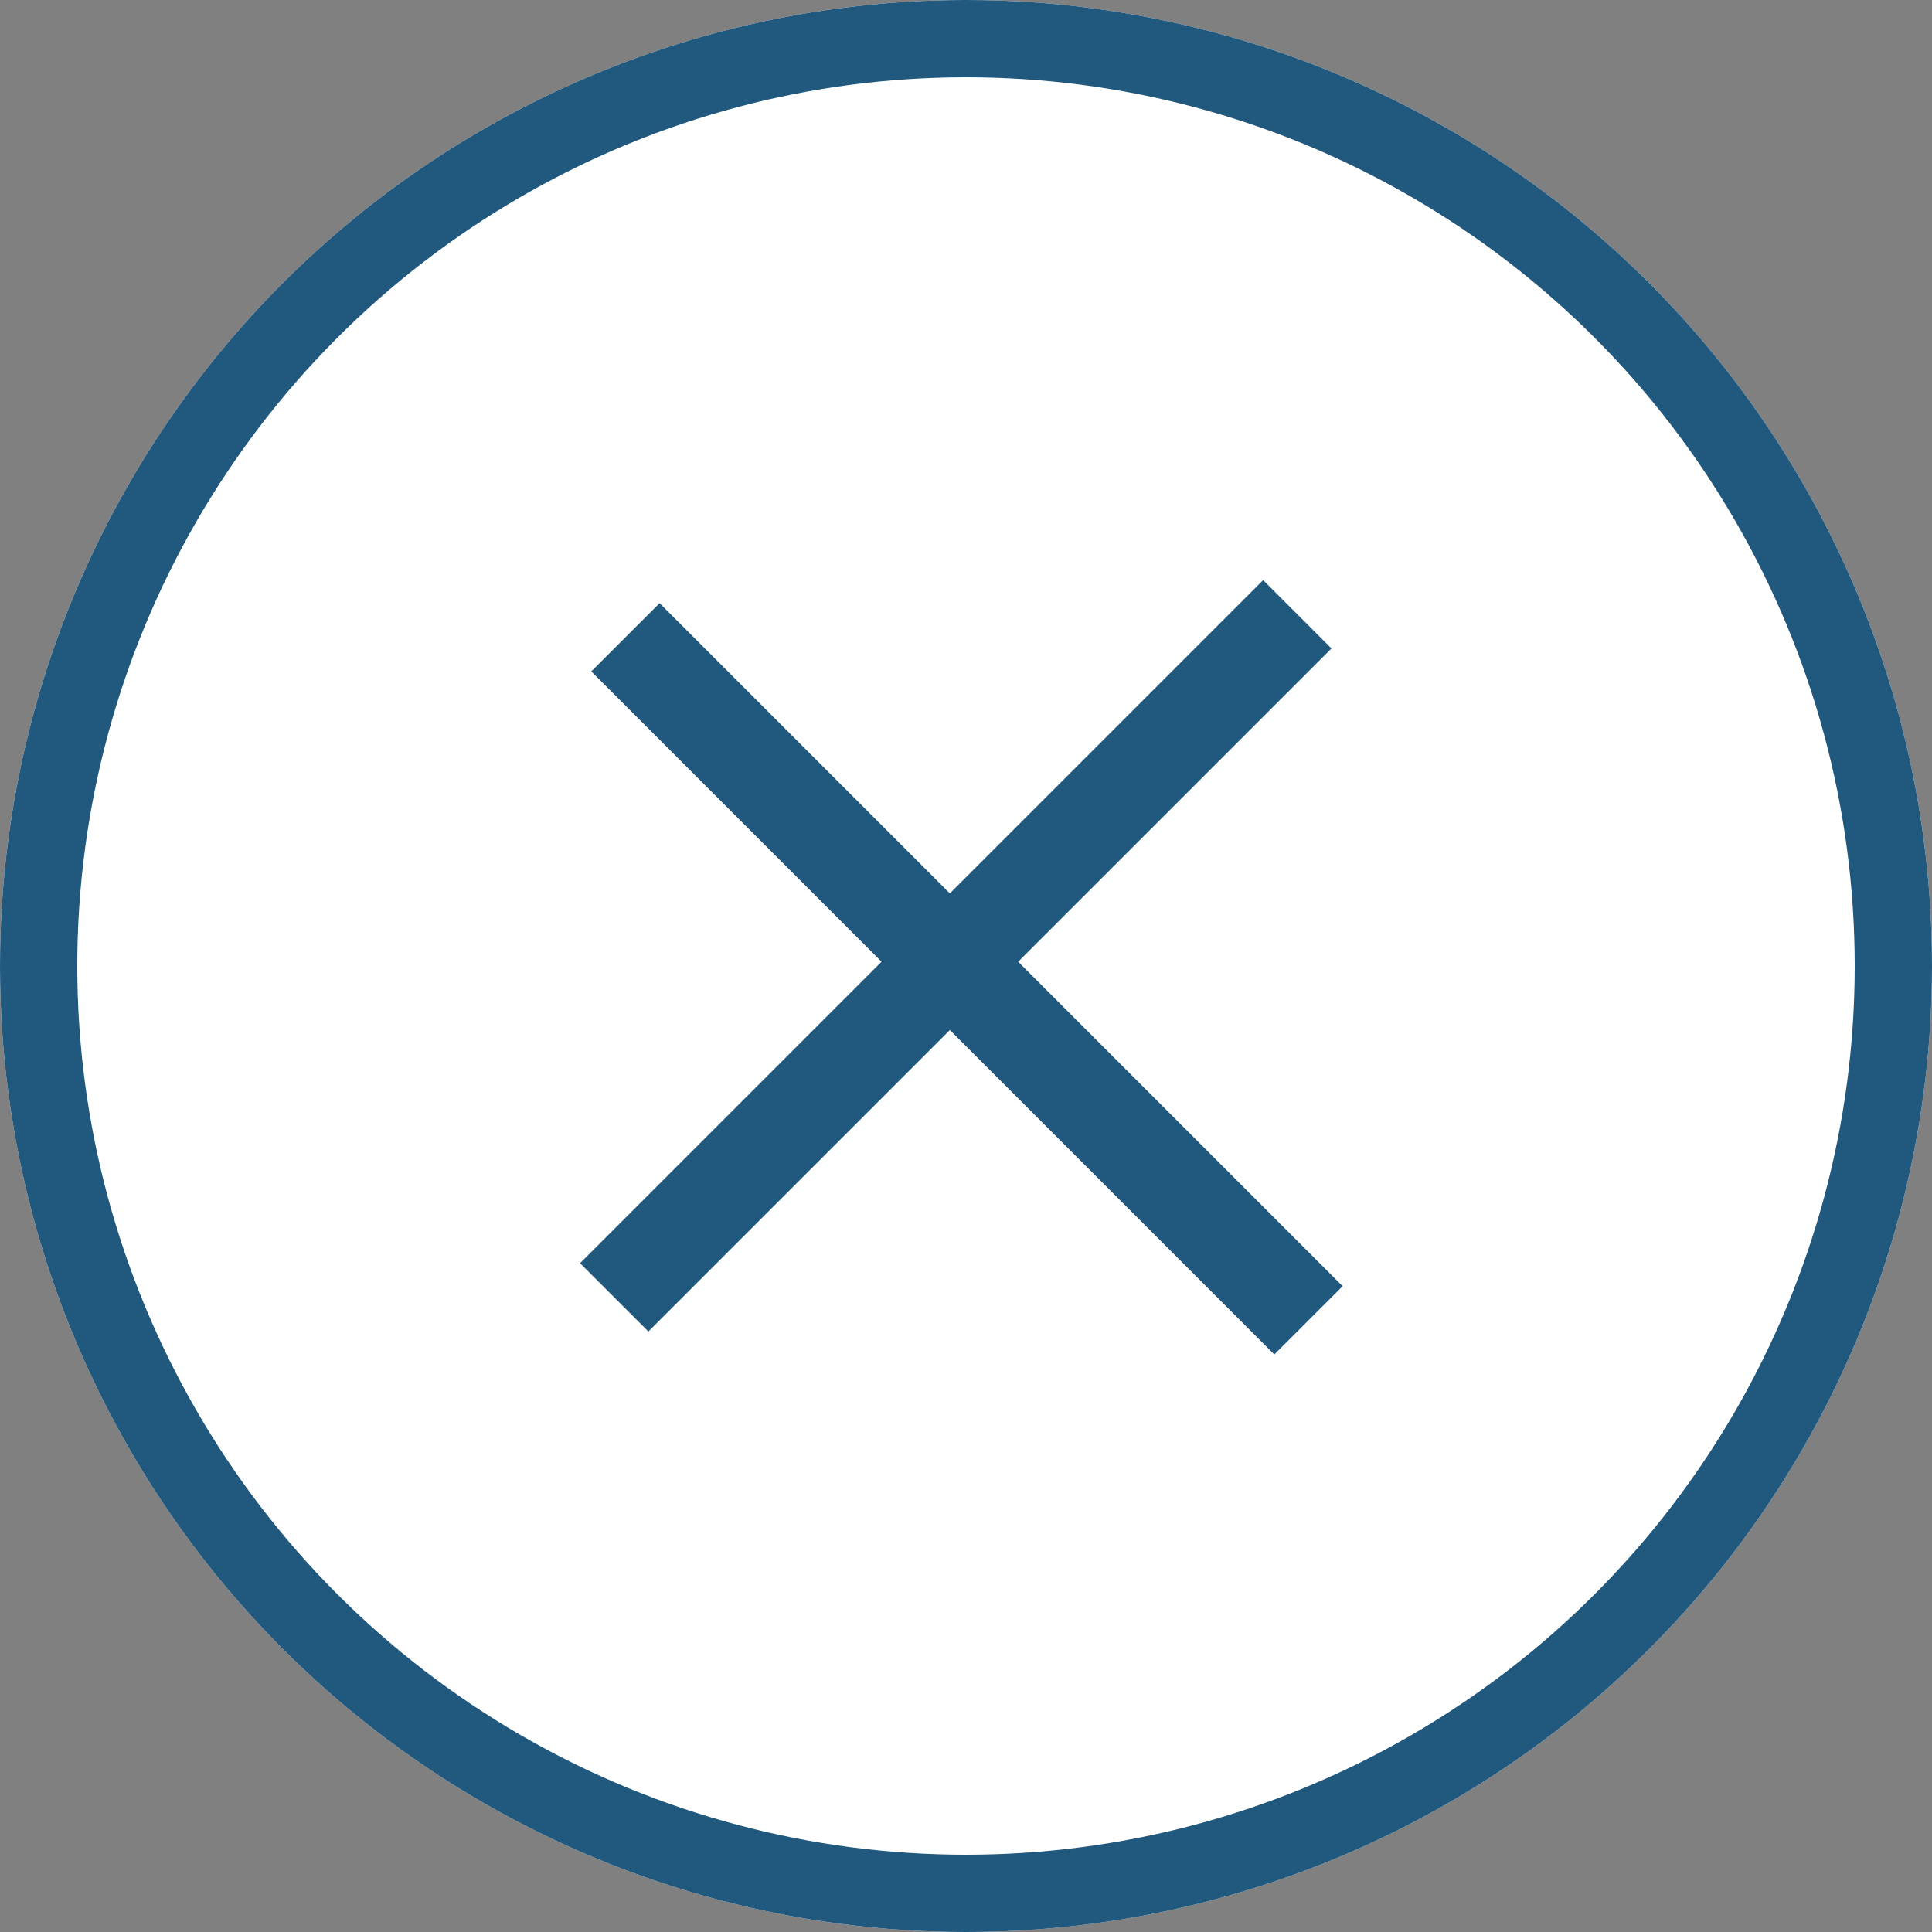 <svg xmlns="http://www.w3.org/2000/svg" width="50" height="50"><rect width="100%" height="100%" fill="#808080" stroke="none"/><g data-name="Group 24237"><g data-name="Ellipse 886" fill="#fff" stroke="#21587e" stroke-width="2"><circle cx="25" cy="25" r="25" stroke="none"/><circle cx="25" cy="25" r="24" fill="none"/></g><g data-name="Group 24226" fill="#21587e"><path data-name="Rectangle 14232" d="M17.07 15.609l17.677 17.677-1.768 1.768-17.677-17.678z"/><path data-name="Rectangle 14233" d="M34.458 16.782L16.78 34.459l-1.768-1.767L32.69 15.014z"/></g></g></svg>